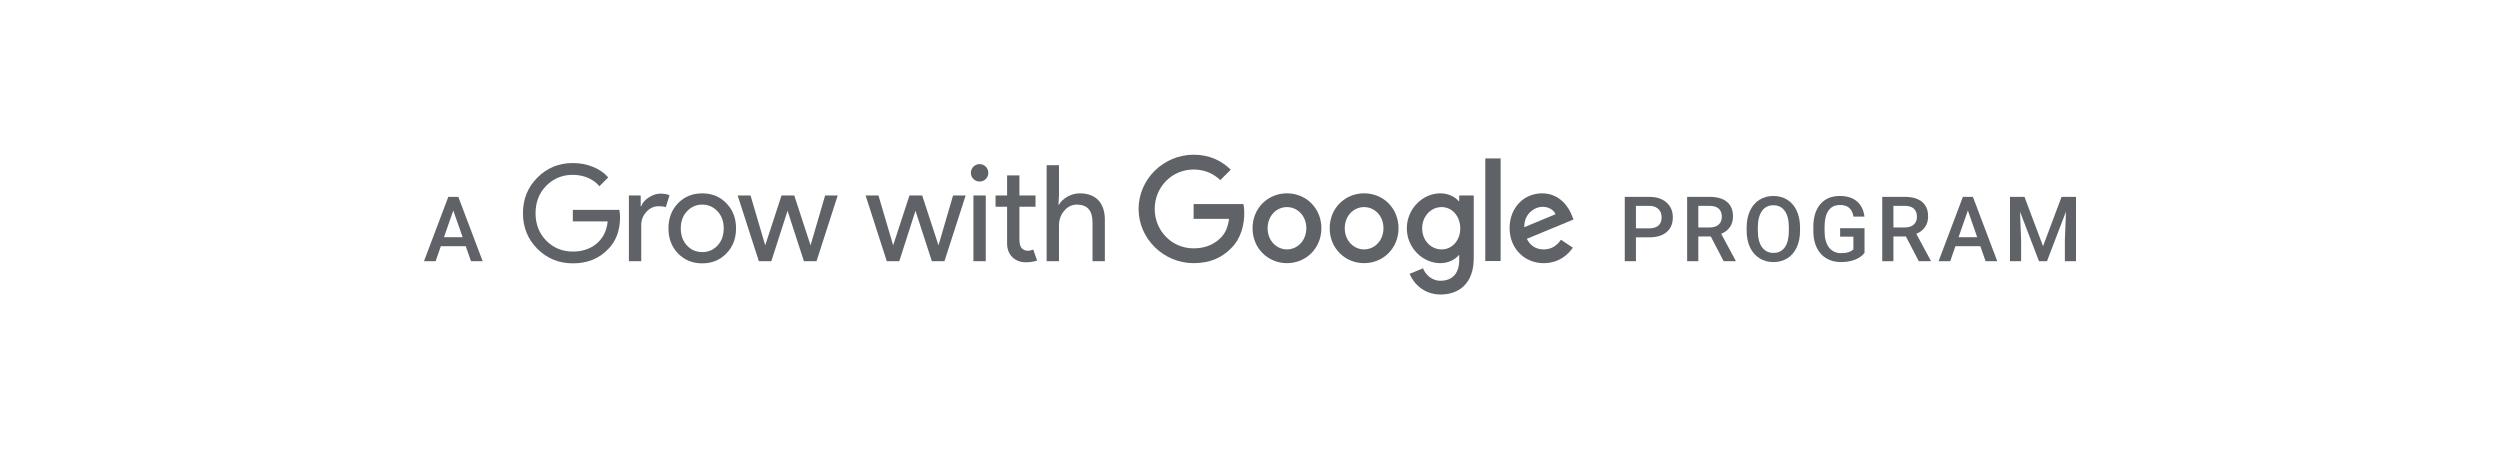 <?xml version="1.0" encoding="UTF-8" standalone="no"?><!DOCTYPE svg PUBLIC "-//W3C//DTD SVG 1.1//EN" "http://www.w3.org/Graphics/SVG/1.1/DTD/svg11.dtd"><svg width="100%" height="100%" viewBox="0 0 8000 1438" version="1.1" xmlns="http://www.w3.org/2000/svg" xmlns:xlink="http://www.w3.org/1999/xlink" xml:space="preserve" xmlns:serif="http://www.serif.com/" style="fill-rule:evenodd;clip-rule:evenodd;stroke-linejoin:round;stroke-miterlimit:2;"><g id="Layer-1" serif:id="Layer 1"><path d="M3819.52,842.118c-95.641,0 -176.058,-77.866 -176.058,-173.525c-0,-95.65 80.417,-173.529 176.058,-173.529c52.917,0 90.579,20.742 118.938,47.829l-33.438,33.434c-20.321,-19.046 -47.825,-33.855 -85.5,-33.855c-69.829,0 -124.433,56.292 -124.433,126.121c-0,69.834 54.604,126.13 124.433,126.13c45.288,-0 71.1,-18.205 87.617,-34.709c13.533,-13.546 22.437,-33.012 25.812,-59.675l-113.429,0l0,-47.4l159.563,0c1.704,8.463 2.546,18.621 2.546,29.629c-0,35.55 -9.746,79.567 -41.05,110.888c-30.48,31.737 -69.413,48.662 -121.059,48.662" style="fill:#5f6368;fill-rule:nonzero;"/><path d="M4180.21,730.388c0,-40.209 -28.675,-67.717 -61.912,-67.717c-33.246,-0 -61.921,27.508 -61.921,67.717c0,39.787 28.675,67.716 61.921,67.716c33.237,0 61.912,-27.929 61.912,-67.717m48.204,0c0.001,64.334 -49.454,111.73 -110.116,111.73c-60.667,-0 -110.125,-47.396 -110.125,-111.73c-0,-64.758 49.458,-111.733 110.125,-111.733c60.662,0 110.117,46.975 110.117,111.734" style="fill:#5f6368;fill-rule:nonzero;"/><path d="M4427.08,730.388c0,-40.209 -28.675,-67.717 -61.929,-67.717c-33.242,-0 -61.912,27.508 -61.912,67.717c-0,39.787 28.671,67.716 61.912,67.716c33.254,0 61.929,-27.929 61.929,-67.717m48.196,0c0,64.334 -49.45,111.73 -110.125,111.73c-60.662,-0 -110.112,-47.396 -110.112,-111.73c-0,-64.758 49.45,-111.733 110.112,-111.733c60.675,0 110.125,46.975 110.125,111.734" style="fill:#5f6368;fill-rule:nonzero;"/><path d="M4672.81,730.807c-0,-39.354 -26.246,-68.138 -59.667,-68.138c-33.854,0 -62.216,28.784 -62.216,68.138c-0,38.946 28.362,67.296 62.216,67.296c33.421,-0 59.667,-28.351 59.667,-67.296m43.171,-105.384l-0,200.621c-0,82.529 -48.663,116.392 -106.234,116.392c-54.175,-0 -86.754,-36.404 -99.029,-66.033l42.738,-17.767c7.633,18.192 26.241,39.779 56.291,39.779c36.817,0 59.688,-22.854 59.688,-65.604l-0,-16.083l-1.704,-0c-11.004,13.545 -32.167,25.391 -58.825,25.391c-55.863,0 -107.075,-48.662 -107.075,-111.312c-0,-63.059 51.212,-112.154 107.075,-112.154c26.658,-0 47.821,11.85 58.825,24.97l1.704,0l-0,-18.2l46.546,0Z" style="fill:#5f6368;fill-rule:nonzero;"/><rect x="4752.92" y="506.921" width="49.092" height="328.429" style="fill:#5f6368;"/><path d="M4877.79,727.002l99.896,-41.475c-5.513,-13.967 -22.013,-23.704 -41.483,-23.704c-24.971,-0 -59.671,22.008 -58.413,65.179m117.238,40.208l38.087,25.392c-12.258,18.2 -41.896,49.517 -93.108,49.517c-63.475,-0 -109.321,-49.092 -109.321,-111.734c-0,-66.441 46.262,-111.729 103.825,-111.729c57.983,0 86.346,46.129 95.642,71.1l5.079,12.7l-149.4,61.792c11.433,22.429 29.204,33.854 54.175,33.854c24.971,0 42.329,-12.267 55.021,-30.892" style="fill:#5f6368;fill-rule:nonzero;"/><path d="M1984.14,694.67c0,42.916 -12.733,77.108 -38.191,102.57c-28.613,30.33 -66.238,45.492 -112.871,45.492c-44.634,0 -82.4,-15.45 -113.296,-46.35c-30.9,-30.9 -46.35,-68.95 -46.35,-114.158c-0,-45.2 15.45,-83.259 46.35,-114.154c30.896,-30.9 68.662,-46.35 113.296,-46.35c22.596,-0 43.916,4.012 63.946,12.016c20.02,8.013 36.479,19.313 49.354,33.904l-28.325,28.325c-9.442,-11.441 -21.671,-20.387 -36.692,-26.825c-15.025,-6.437 -31.117,-9.654 -48.283,-9.654c-33.475,0 -61.8,11.584 -84.971,34.763c-22.896,23.462 -34.338,52.783 -34.338,87.975c0,35.191 11.442,64.521 34.338,87.979c23.171,23.171 51.496,34.762 84.971,34.762c30.612,0 56.075,-8.583 76.391,-25.75c20.313,-17.166 32.038,-40.77 35.188,-70.812l-111.579,-0l-0,-36.908l148.916,-0c1.434,8.016 2.146,15.737 2.146,23.175" style="fill:#5f6368;fill-rule:nonzero;"/><path d="M2051.95,835.864l-39.483,0l-0,-210.287l37.766,-0l0,34.333l1.717,-0c4.004,-11.158 12.233,-20.667 24.675,-28.542c12.446,-7.866 24.679,-11.8 36.696,-11.8c11.437,0 21.171,1.717 29.183,5.15l-12.016,38.196c-4.871,-2 -12.596,-3.004 -23.175,-3.004c-14.884,-0 -27.83,6.004 -38.842,18.025c-11.017,12.017 -16.521,26.033 -16.521,42.054l0,115.875Z" style="fill:#5f6368;fill-rule:nonzero;"/><path d="M2178.54,730.721c0,22.604 6.579,40.912 19.746,54.933c13.154,14.021 29.458,21.025 48.917,21.025c19.458,0 35.762,-7.004 48.929,-21.025c13.154,-14.021 19.741,-32.329 19.741,-54.933c0,-22.317 -6.587,-40.483 -19.741,-54.504c-13.454,-14.304 -29.763,-21.459 -48.929,-21.459c-19.167,0 -35.475,7.154 -48.917,21.459c-13.167,14.021 -19.746,32.187 -19.746,54.504m-39.483,-0c-0,-32.329 10.15,-59.079 30.471,-80.254c20.604,-21.171 46.491,-31.754 77.675,-31.754c31.183,-0 56.937,10.583 77.254,31.754c20.6,21.175 30.9,47.925 30.9,80.254c-0,32.617 -10.3,59.371 -30.9,80.254c-20.317,21.175 -46.071,31.758 -77.254,31.758c-31.184,0 -57.071,-10.583 -77.675,-31.758c-20.321,-21.171 -30.471,-47.921 -30.471,-80.254" style="fill:#5f6368;fill-rule:nonzero;"/><path d="M2680.66,625.576l-67.804,210.287l-40.342,0l-52.358,-161.362l-51.93,161.362l-39.912,0l-67.804,-210.287l41.2,-0l46.775,158.787l0.433,0l51.925,-158.787l40.771,-0l51.929,158.787l0.429,0l46.346,-158.787l40.342,-0Z" style="fill:#5f6368;fill-rule:nonzero;"/><path d="M3090.07,625.576l-67.809,210.287l-40.337,0l-52.359,-161.362l-51.929,161.362l-39.912,0l-67.805,-210.287l41.196,-0l46.775,158.787l0.434,0l51.929,-158.787l40.771,-0l51.929,158.787l0.425,0l46.35,-158.787l40.341,-0Z" style="fill:#5f6368;fill-rule:nonzero;"/><path d="M3154.44,835.863l-39.484,-0l0,-210.288l39.484,0l-0,210.288Zm8.154,-282.817c-0,7.725 -2.721,14.312 -8.154,19.746c-5.438,5.437 -12.013,8.15 -19.738,8.15c-7.729,-0 -14.308,-2.713 -19.746,-8.15c-5.433,-5.434 -8.154,-12.021 -8.154,-19.746c0,-7.725 2.721,-14.3 8.154,-19.738c5.438,-5.433 12.017,-8.154 19.746,-8.154c7.725,0 14.3,2.721 19.738,8.154c5.433,5.438 8.154,12.013 8.154,19.738" style="fill:#5f6368;fill-rule:nonzero;"/><path d="M3282.75,839.295c-17.166,-0 -31.4,-5.288 -42.704,-15.88c-11.3,-10.579 -17.096,-25.32 -17.375,-44.2l0,-117.591l-36.908,-0l-0,-36.046l36.908,-0l0,-64.375l39.479,-0l0,64.375l51.5,-0l0,36.046l-51.5,-0l0,104.716c0,14.021 2.717,23.538 8.155,28.538c5.429,5.008 11.587,7.512 18.454,7.512c3.141,0 6.225,-0.354 9.225,-1.07c3.004,-0.713 5.795,-1.646 8.37,-2.792l12.442,35.192c-10.3,3.716 -22.312,5.575 -36.046,5.575" style="fill:#5f6368;fill-rule:nonzero;"/><path d="M3349.27,528.587l39.483,-0l-0,96.987l-1.721,29.184l1.721,-0c6.008,-10.3 15.233,-18.88 27.679,-25.75c12.442,-6.863 25.383,-10.296 38.838,-10.296c25.754,-0 45.562,7.366 59.441,22.1c13.871,14.737 20.813,35.691 20.813,62.871l-0,132.183l-39.484,-0l0,-124.458c0,-37.767 -16.737,-56.65 -50.212,-56.65c-16.025,-0 -29.546,6.654 -40.554,19.958c-11.021,13.304 -16.521,28.825 -16.521,46.562l-0,114.588l-39.483,-0l-0,-307.279Z" style="fill:#5f6368;fill-rule:nonzero;"/><path d="M5235.01,730.648l42.996,-0c12.716,-0 22.429,-3.008 29.12,-8.983c6.688,-5.996 10.051,-14.642 10.051,-25.95c-0.001,-11.117 -3.396,-20.009 -10.184,-26.663c-6.787,-6.642 -16.125,-10.067 -28,-10.246l-43.983,0l-0,71.842Zm-0,28.842l-0,76.366l-35.775,0l-0,-205.908l78.771,-0c22.995,-0 41.27,5.996 54.796,17.983c13.524,11.992 20.279,27.842 20.279,47.571c-0,20.2 -6.609,35.908 -19.863,47.138c-13.229,11.241 -31.783,16.85 -55.629,16.85l-42.579,-0Z" style="fill:#5f6368;fill-rule:nonzero;"/><path d="M5434.6,727.82l36.758,-0c12.075,-0 21.492,-3.05 28.296,-9.129c6.787,-6.075 10.183,-14.396 10.183,-24.967c0,-11.021 -3.137,-19.55 -9.404,-25.596c-6.271,-6.025 -15.629,-9.146 -28.071,-9.321l-37.762,0l-0,69.013Zm39.879,28.846l-39.879,-0l-0,79.191l-35.775,0l-0,-205.908l72.408,0c23.75,0 42.079,5.333 55,15.996c12.929,10.667 19.379,26.096 19.379,46.279c0,13.783 -3.312,25.321 -9.971,34.613c-6.646,9.287 -15.9,16.446 -27.796,21.441l46.25,85.734l0,1.845l-38.333,0l-41.283,-79.191Z" style="fill:#5f6368;fill-rule:nonzero;"/><path d="M5724.32,727.531c0,-22.817 -4.316,-40.3 -12.941,-52.467c-8.634,-12.154 -20.846,-18.246 -36.684,-18.246c-15.479,0 -27.566,6.059 -36.291,18.179c-8.725,12.121 -13.167,29.246 -13.346,51.405l-0,11.87c-0,22.642 4.392,40.125 13.217,52.471c8.808,12.363 21.037,18.534 36.695,18.534c15.834,-0 28.021,-6.046 36.55,-18.117c8.534,-12.054 12.8,-29.683 12.8,-52.888l0,-10.741Zm35.792,10.741c0,20.184 -3.492,37.88 -10.475,53.117c-6.979,15.221 -16.946,26.9 -29.921,35.063c-12.962,8.158 -27.875,12.233 -44.746,12.233c-16.691,0 -31.558,-4.075 -44.616,-12.233c-13.054,-8.163 -23.15,-19.779 -30.275,-34.854c-7.113,-15.092 -10.717,-32.48 -10.813,-52.192l0,-11.588c0,-20.083 3.567,-37.808 10.679,-53.175c7.109,-15.366 17.163,-27.133 30.121,-35.291c12.959,-8.146 27.825,-12.234 44.629,-12.234c16.771,0 31.642,4.042 44.6,12.105c12.955,8.045 22.98,19.645 30.055,34.787c7.075,15.125 10.662,32.738 10.762,52.808l0,11.455Z" style="fill:#5f6368;fill-rule:nonzero;"/><path d="M5966.48,809.131c-7.466,9.708 -17.775,17.062 -30.991,22.054c-13.188,4.992 -28.179,7.5 -44.959,7.5c-17.254,0 -32.537,-3.912 -45.825,-11.733c-13.279,-7.838 -23.541,-19.017 -30.762,-33.592c-7.208,-14.558 -10.954,-31.558 -11.25,-50.983l-0,-16.125c-0,-31.104 7.467,-55.404 22.367,-72.892c14.9,-17.483 35.679,-26.242 62.354,-26.242c22.912,0 41.112,5.692 54.587,17.05c13.488,11.359 21.604,27.696 24.317,48.992l-35.063,0c-3.958,-24.787 -18.337,-37.179 -43.129,-37.179c-16.029,-0 -28.212,5.767 -36.566,17.304c-8.338,11.538 -12.65,28.471 -12.93,50.788l0,15.816c0,22.238 4.688,39.492 14.059,51.792c9.387,12.296 22.429,18.433 39.104,18.433c18.296,0 31.317,-4.154 39.042,-12.441l-0,-40.3l-42.434,-0l0,-27.159l78.079,0l0,78.917Z" style="fill:#5f6368;fill-rule:nonzero;"/><path d="M6058.94,727.82l36.775,-0c12.055,-0 21.492,-3.05 28.275,-9.129c6.788,-6.075 10.184,-14.396 10.184,-24.967c-0,-11.021 -3.134,-19.55 -9.404,-25.596c-6.271,-6.025 -15.625,-9.146 -28.084,-9.321l-37.746,0l0,69.013Zm39.875,28.846l-39.875,-0l0,79.191l-35.775,0l0,-205.908l72.388,0c23.771,0 42.112,5.333 55.021,15.996c12.912,10.667 19.375,26.096 19.375,46.279c-0,13.783 -3.329,25.321 -9.971,34.613c-6.642,9.287 -15.913,16.446 -27.775,21.441l46.246,85.734l-0,1.845l-38.329,0l-41.305,-79.191Z" style="fill:#5f6368;fill-rule:nonzero;"/><path d="M6267.38,759.07l59.658,-0l-29.829,-85.413l-29.829,85.413Zm69.708,28.846l-79.758,-0l-16.675,47.941l-37.196,0l77.771,-205.908l32.104,0l77.917,205.908l-37.325,0l-16.838,-47.941Z" style="fill:#5f6368;fill-rule:nonzero;"/><path d="M6478.35,629.948l59.396,157.821l59.241,-157.821l46.242,-0l-0,205.908l-35.625,0l-0,-67.883l3.533,-90.796l-60.821,158.679l-25.591,0l-60.663,-158.533l3.525,90.65l0,67.883l-35.616,0l-0,-205.908l46.379,-0Z" style="fill:#5f6368;fill-rule:nonzero;"/><path d="M1420.69,759.07l59.671,-0l-29.833,-85.413l-29.838,85.413Zm69.717,28.846l-79.759,-0l-16.687,47.941l-37.196,0l77.779,-205.908l32.1,0l77.925,205.908l-37.333,0l-16.829,-47.941Z" style="fill:#5f6368;fill-rule:nonzero;"/></g></svg>